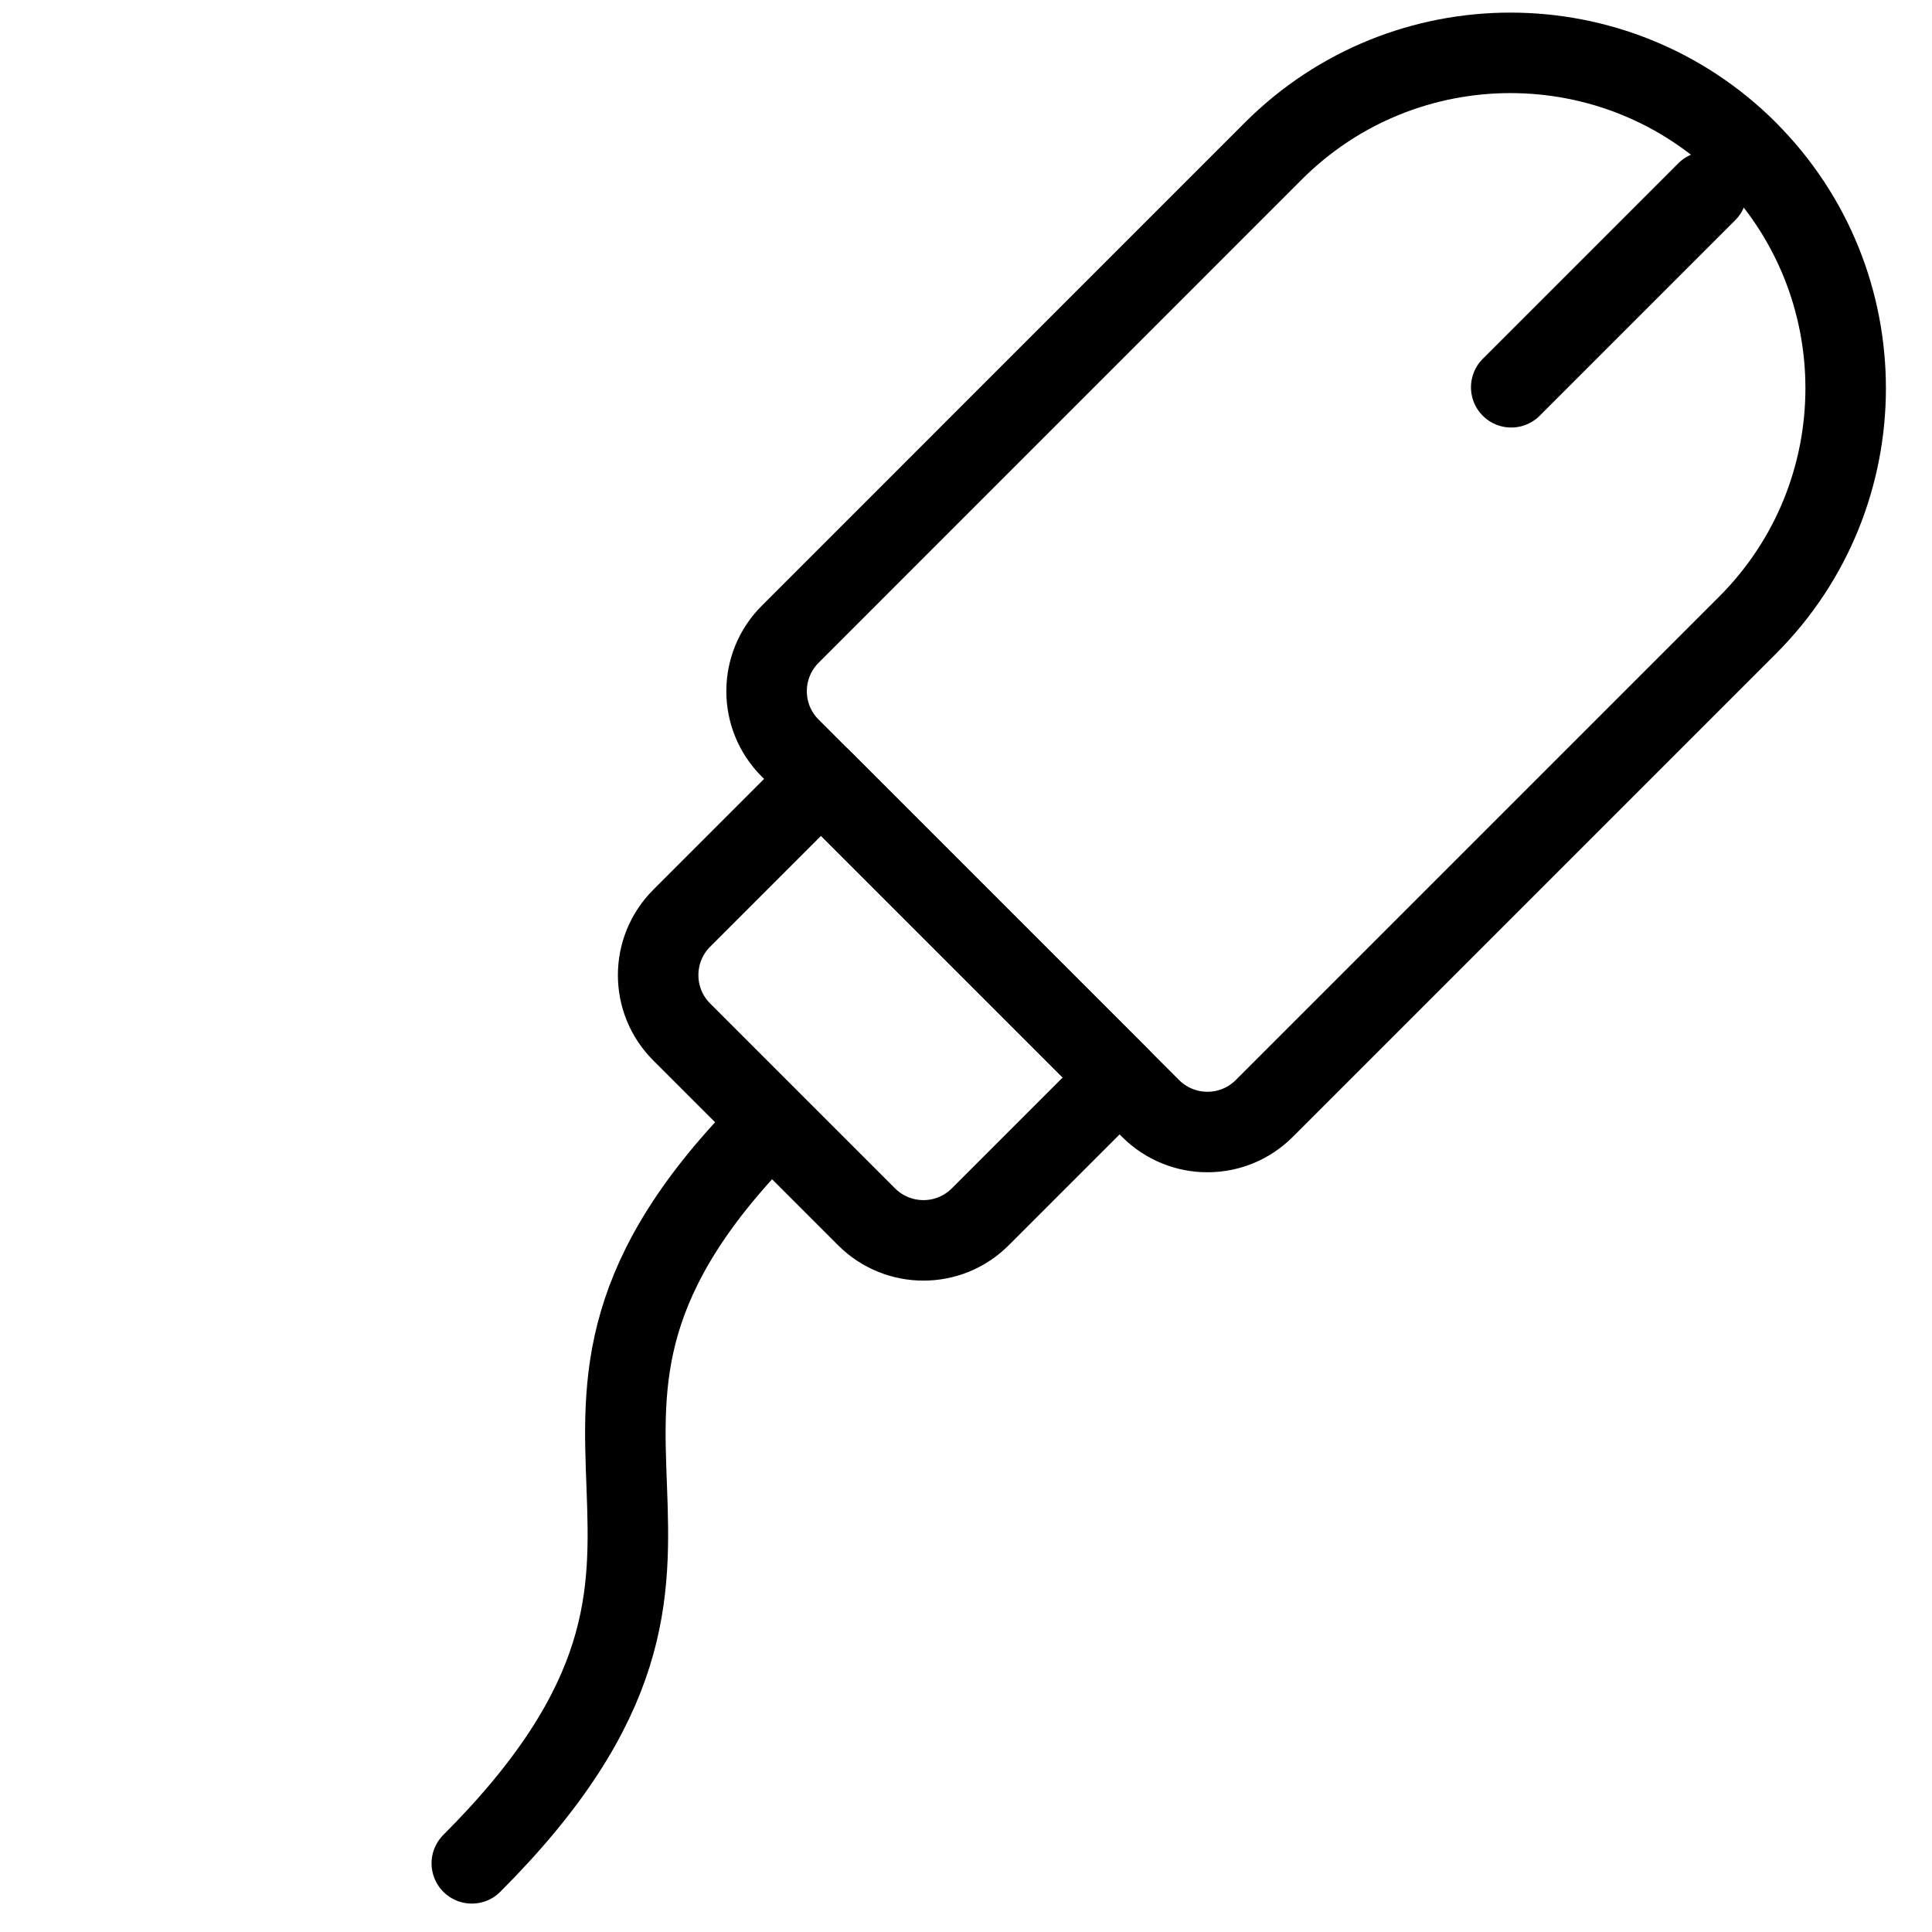 <svg xmlns="http://www.w3.org/2000/svg" fill="none" viewBox="0 0 24 24"><path stroke="#000000" stroke-linejoin="round" d="M21.708 1.876c-1.627 -1.626 -4.263 -1.626 -5.89 0L9.816 7.879c-0.391 0.391 -0.391 1.024 0 1.414l4.476 4.476c0.391 0.391 1.024 0.391 1.414 0l6.002 -6.002c1.626 -1.626 1.626 -4.263 0 -5.89Z" stroke-width="1"></path><path stroke="#000000" stroke-linecap="round" d="m18.773 4.811 2.429 -2.429" stroke-width="1"></path><path stroke="#000000" stroke-linejoin="round" d="M10.199 9.676 8.469 11.406c-0.391 0.391 -0.391 1.024 0 1.414l2.295 2.295c0.391 0.391 1.024 0.391 1.414 0l1.73 -1.73 -3.709 -3.709Z" stroke-width="1"></path><path stroke="#000000" stroke-linecap="round" stroke-linejoin="round" d="M9.566 13.951c-3.806 3.806 0.294 5.197 -3.705 9.196" stroke-width="1"></path></svg>